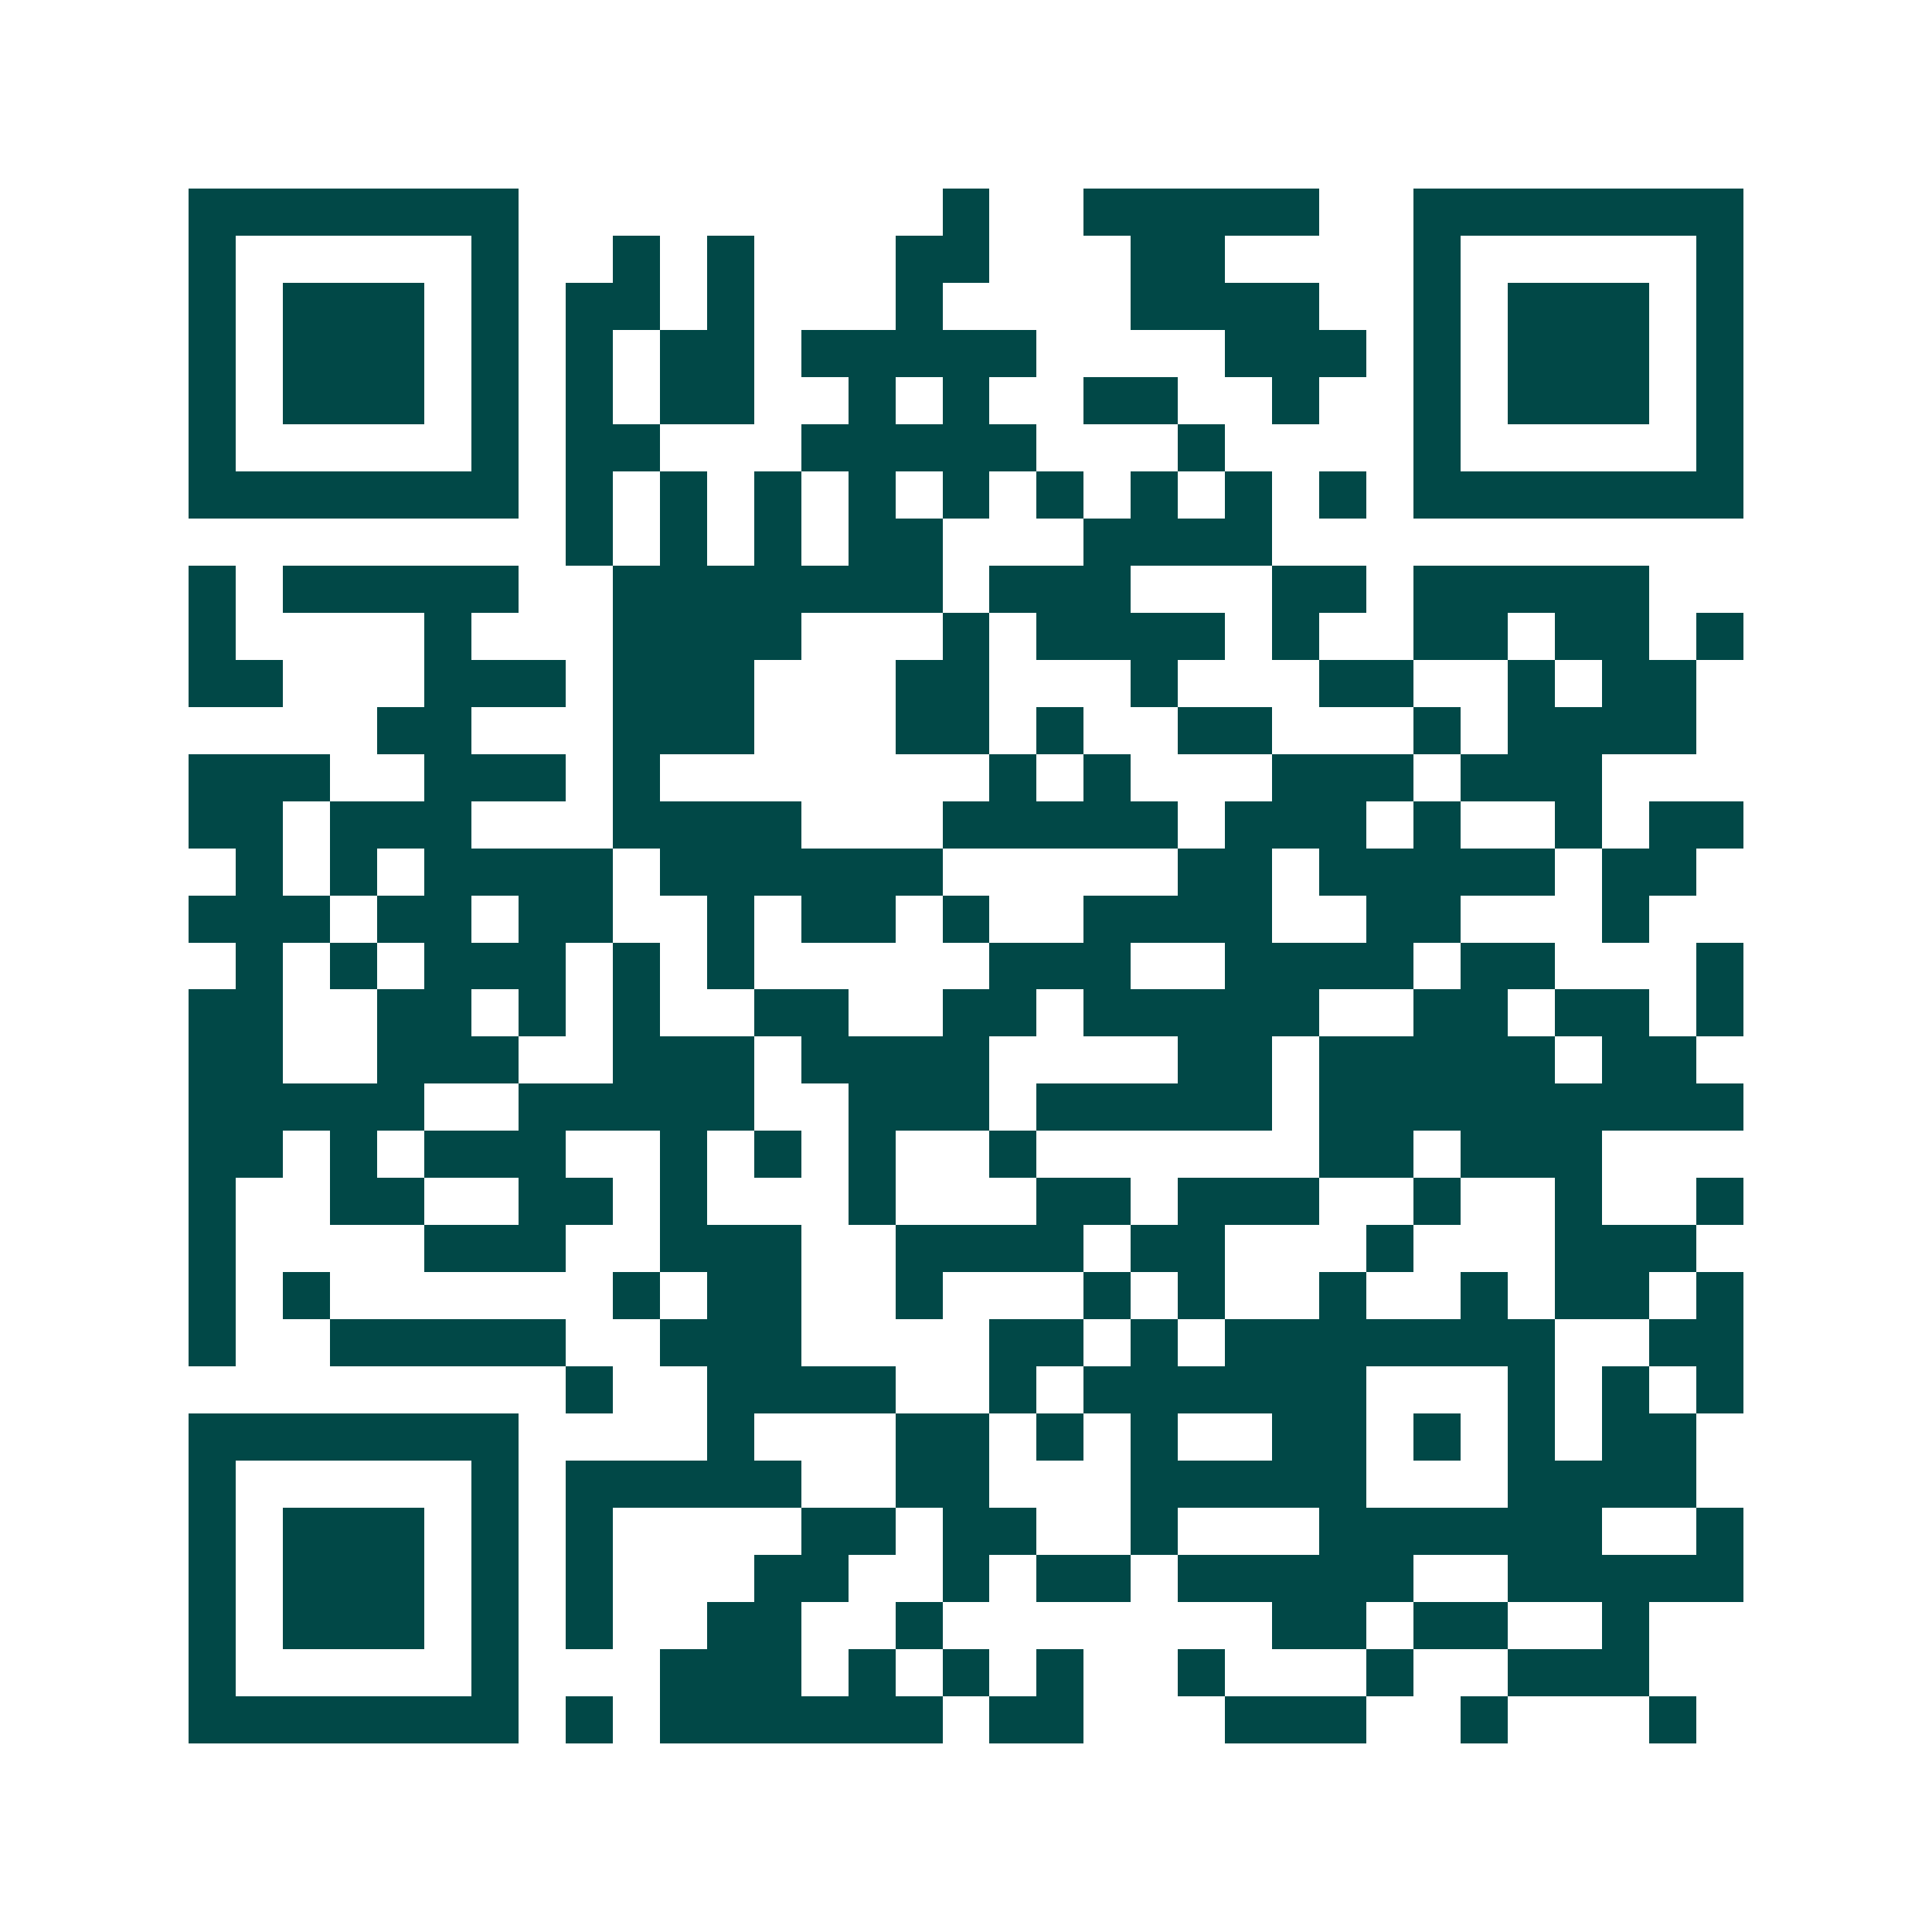 <svg xmlns="http://www.w3.org/2000/svg" width="200" height="200" viewBox="0 0 41 41" shape-rendering="crispEdges"><path fill="#ffffff" d="M0 0h41v41H0z"/><path stroke="#014847" d="M4 4.5h7m9 0h1m2 0h5m2 0h7M4 5.5h1m5 0h1m2 0h1m1 0h1m3 0h2m3 0h2m4 0h1m5 0h1M4 6.5h1m1 0h3m1 0h1m1 0h2m1 0h1m3 0h1m4 0h4m2 0h1m1 0h3m1 0h1M4 7.5h1m1 0h3m1 0h1m1 0h1m1 0h2m1 0h5m4 0h3m1 0h1m1 0h3m1 0h1M4 8.5h1m1 0h3m1 0h1m1 0h1m1 0h2m2 0h1m1 0h1m2 0h2m2 0h1m2 0h1m1 0h3m1 0h1M4 9.5h1m5 0h1m1 0h2m3 0h5m3 0h1m4 0h1m5 0h1M4 10.5h7m1 0h1m1 0h1m1 0h1m1 0h1m1 0h1m1 0h1m1 0h1m1 0h1m1 0h1m1 0h7M12 11.5h1m1 0h1m1 0h1m1 0h2m3 0h4M4 12.5h1m1 0h5m2 0h7m1 0h3m3 0h2m1 0h5M4 13.5h1m4 0h1m3 0h4m3 0h1m1 0h4m1 0h1m2 0h2m1 0h2m1 0h1M4 14.5h2m3 0h3m1 0h3m3 0h2m3 0h1m3 0h2m2 0h1m1 0h2M8 15.5h2m3 0h3m3 0h2m1 0h1m2 0h2m3 0h1m1 0h4M4 16.5h3m2 0h3m1 0h1m7 0h1m1 0h1m3 0h3m1 0h3M4 17.5h2m1 0h3m3 0h4m3 0h5m1 0h3m1 0h1m2 0h1m1 0h2M5 18.5h1m1 0h1m1 0h4m1 0h6m5 0h2m1 0h5m1 0h2M4 19.5h3m1 0h2m1 0h2m2 0h1m1 0h2m1 0h1m2 0h4m2 0h2m3 0h1M5 20.5h1m1 0h1m1 0h3m1 0h1m1 0h1m5 0h3m2 0h4m1 0h2m3 0h1M4 21.5h2m2 0h2m1 0h1m1 0h1m2 0h2m2 0h2m1 0h5m2 0h2m1 0h2m1 0h1M4 22.5h2m2 0h3m2 0h3m1 0h4m4 0h2m1 0h5m1 0h2M4 23.5h5m2 0h5m2 0h3m1 0h5m1 0h9M4 24.5h2m1 0h1m1 0h3m2 0h1m1 0h1m1 0h1m2 0h1m6 0h2m1 0h3M4 25.5h1m2 0h2m2 0h2m1 0h1m3 0h1m3 0h2m1 0h3m2 0h1m2 0h1m2 0h1M4 26.5h1m4 0h3m2 0h3m2 0h4m1 0h2m3 0h1m3 0h3M4 27.5h1m1 0h1m6 0h1m1 0h2m2 0h1m3 0h1m1 0h1m2 0h1m2 0h1m1 0h2m1 0h1M4 28.5h1m2 0h5m2 0h3m4 0h2m1 0h1m1 0h7m2 0h2M12 29.5h1m2 0h4m2 0h1m1 0h6m3 0h1m1 0h1m1 0h1M4 30.5h7m4 0h1m3 0h2m1 0h1m1 0h1m2 0h2m1 0h1m1 0h1m1 0h2M4 31.5h1m5 0h1m1 0h5m2 0h2m3 0h5m3 0h4M4 32.5h1m1 0h3m1 0h1m1 0h1m4 0h2m1 0h2m2 0h1m3 0h6m2 0h1M4 33.5h1m1 0h3m1 0h1m1 0h1m3 0h2m2 0h1m1 0h2m1 0h5m2 0h5M4 34.5h1m1 0h3m1 0h1m1 0h1m2 0h2m2 0h1m7 0h2m1 0h2m2 0h1M4 35.5h1m5 0h1m3 0h3m1 0h1m1 0h1m1 0h1m2 0h1m3 0h1m2 0h3M4 36.5h7m1 0h1m1 0h6m1 0h2m3 0h3m2 0h1m3 0h1"/></svg>
